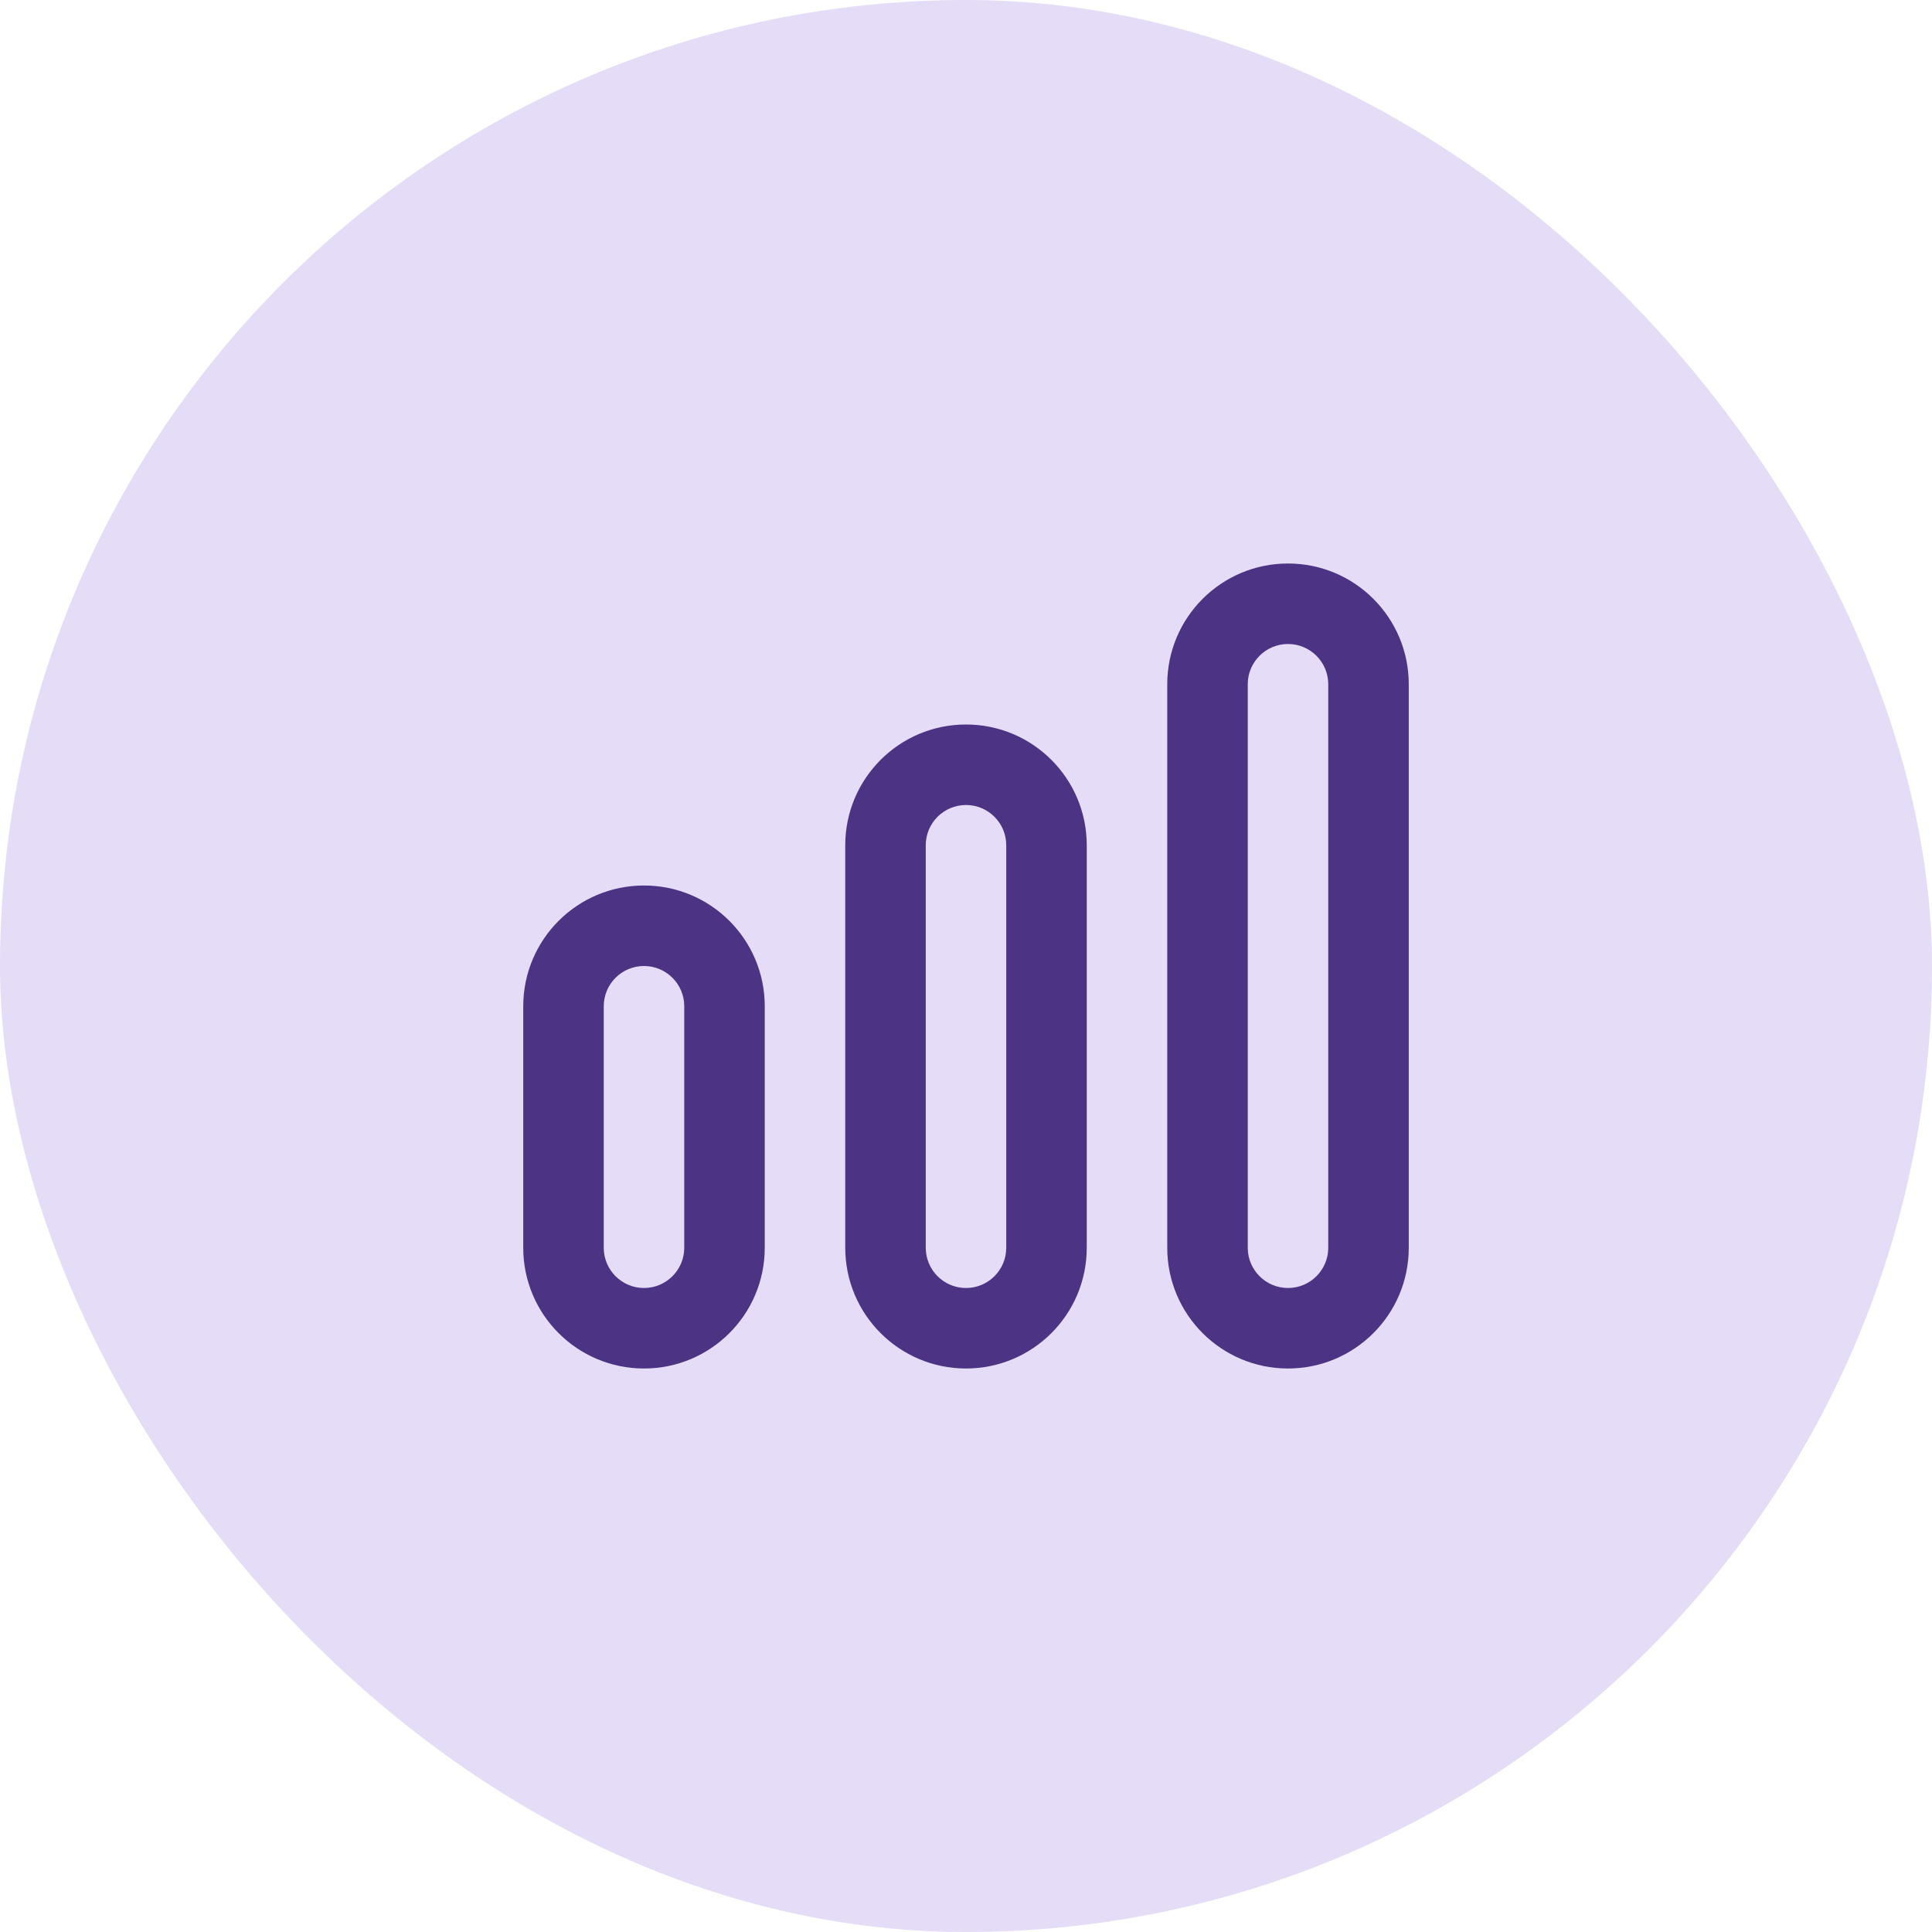 <svg width="48" height="48" viewBox="0 0 48 48" fill="none" xmlns="http://www.w3.org/2000/svg">
<rect width="48" height="48" rx="24" fill="#E5DCF7"/>
<path d="M16 23V22V23ZM18 25H17H18ZM18 31H19H18ZM16 33V34V33ZM14 31H15H14ZM14 25H13H14ZM24 19V18V19ZM26 21H25H26ZM26 31H27H26ZM24 33V34V33ZM22 31H23H22ZM22 21H21H22ZM32 15V14V15ZM34 17H33H34ZM34 31H35H34ZM32 33V34V33ZM30 31H31H30ZM30 17H29H30ZM16 23V24C16.552 24 17 24.448 17 25H18H19C19 23.343 17.657 22 16 22V23ZM18 25H17V31H18H19V25H18ZM18 31H17C17 31.552 16.552 32 16 32L16 33V34C17.657 34 19 32.657 19 31H18ZM16 33V32C15.448 32 15 31.552 15 31H14H13C13 32.657 14.343 34 16 34V33ZM14 31H15V25H14H13V31H14ZM14 25H15C15 24.448 15.448 24 16 24V23V22C14.343 22 13 23.343 13 25H14ZM24 19V20C24.552 20 25 20.448 25 21H26H27C27 19.343 25.657 18 24 18V19ZM26 21H25V31H26H27V21H26ZM26 31H25C25 31.552 24.552 32 24 32V33V34C25.657 34 27 32.657 27 31H26ZM24 33V32C23.448 32 23 31.552 23 31H22H21C21 32.657 22.343 34 24 34V33ZM22 31H23V21H22H21V31H22ZM22 21H23C23 20.448 23.448 20 24 20V19V18C22.343 18 21 19.343 21 21H22ZM32 15V16C32.552 16 33 16.448 33 17H34H35C35 15.343 33.657 14 32 14V15ZM34 17H33V31H34H35V17H34ZM34 31H33C33 31.552 32.552 32 32 32V33V34C33.657 34 35 32.657 35 31H34ZM32 33V32C31.448 32 31 31.552 31 31H30H29C29 32.657 30.343 34 32 34V33ZM30 31H31V17H30H29V31H30ZM30 17H31C31 16.448 31.448 16 32 16V15V14C30.343 14 29 15.343 29 17H30Z" fill="#4C3384"/>
</svg>
